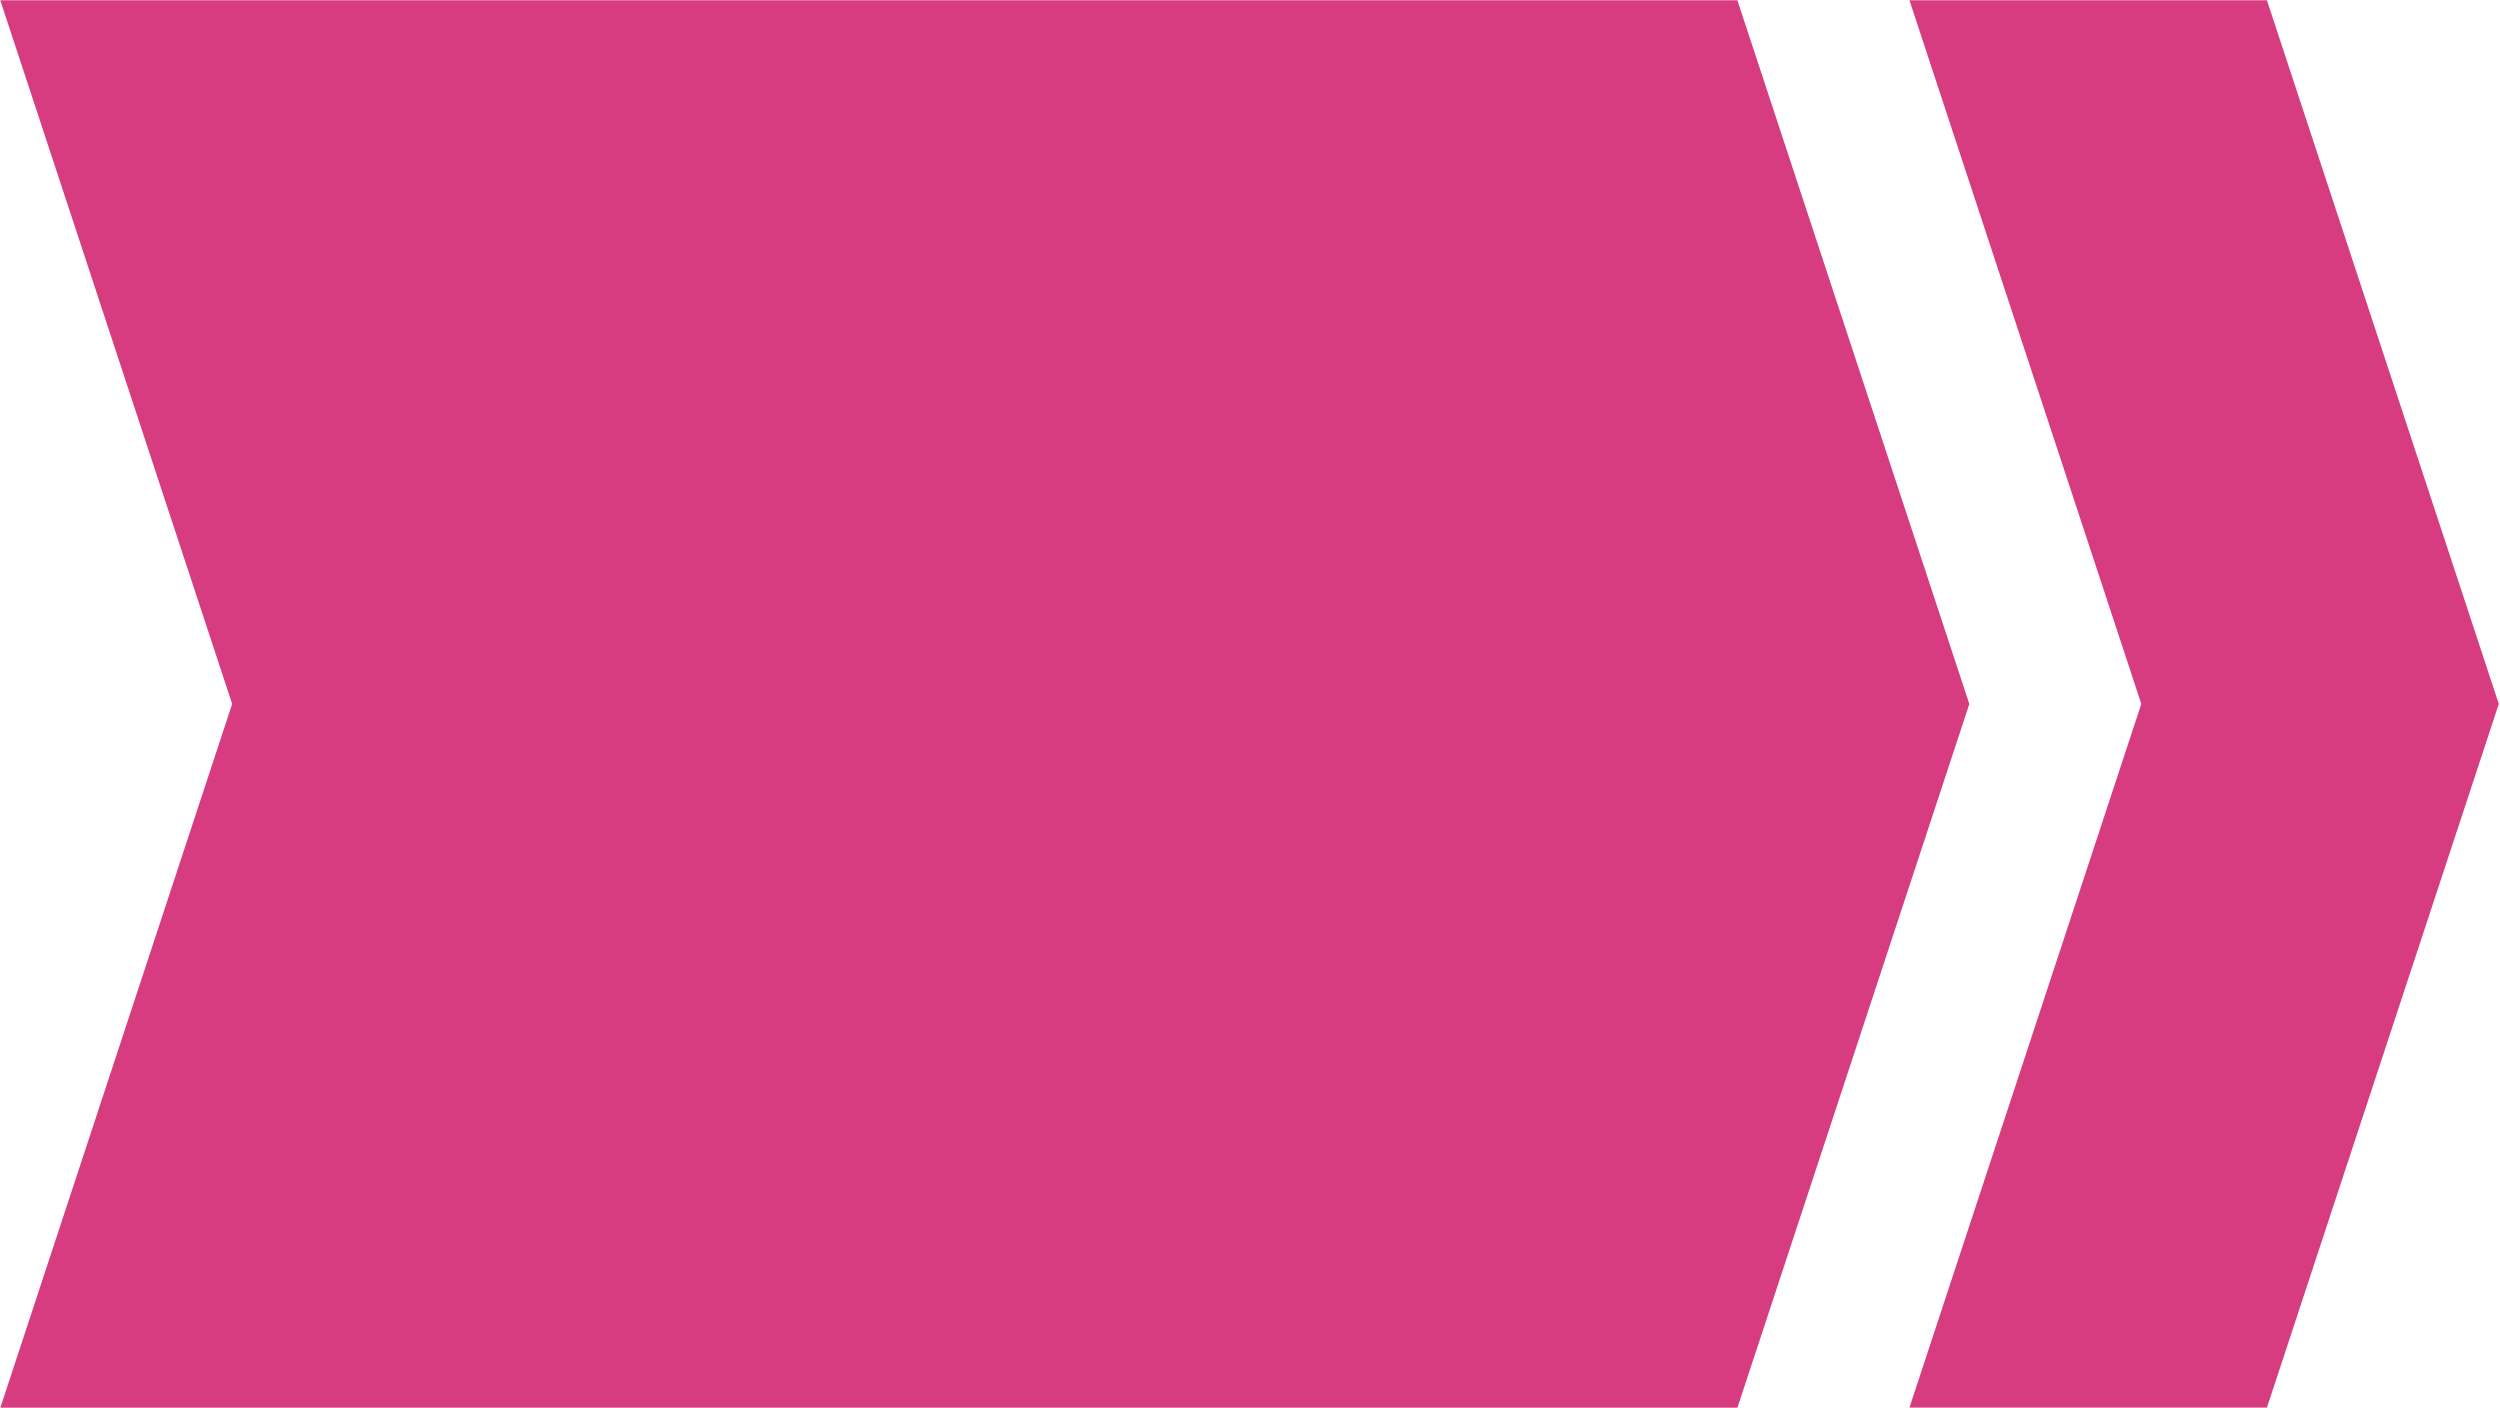 <svg xmlns="http://www.w3.org/2000/svg" xmlns:xlink="http://www.w3.org/1999/xlink" width="213" height="120" viewBox="0 0 213 120">
  <defs>
    <clipPath id="clip-path">
      <rect id="Rectangle_7" data-name="Rectangle 7" width="213" height="120" transform="translate(940.67 374.778)" fill="#d73b80"/>
    </clipPath>
  </defs>
  <g id="Group_12" data-name="Group 12" transform="translate(-940.67 -374.778)">
    <g id="Group_11" data-name="Group 11" clip-path="url(#clip-path)">
      <path id="Path_9" data-name="Path 9" d="M1088.694,374.8h-148l19.755,59.953L940.7,494.71h148l19.756-59.952Z" fill="#d73b80"/>
      <path id="Path_10" data-name="Path 10" d="M1133.812,374.8h-30.458l19.755,59.953-19.755,59.952h30.458l19.755-59.952Z" fill="#d73b80"/>
    </g>
  </g>
</svg>
